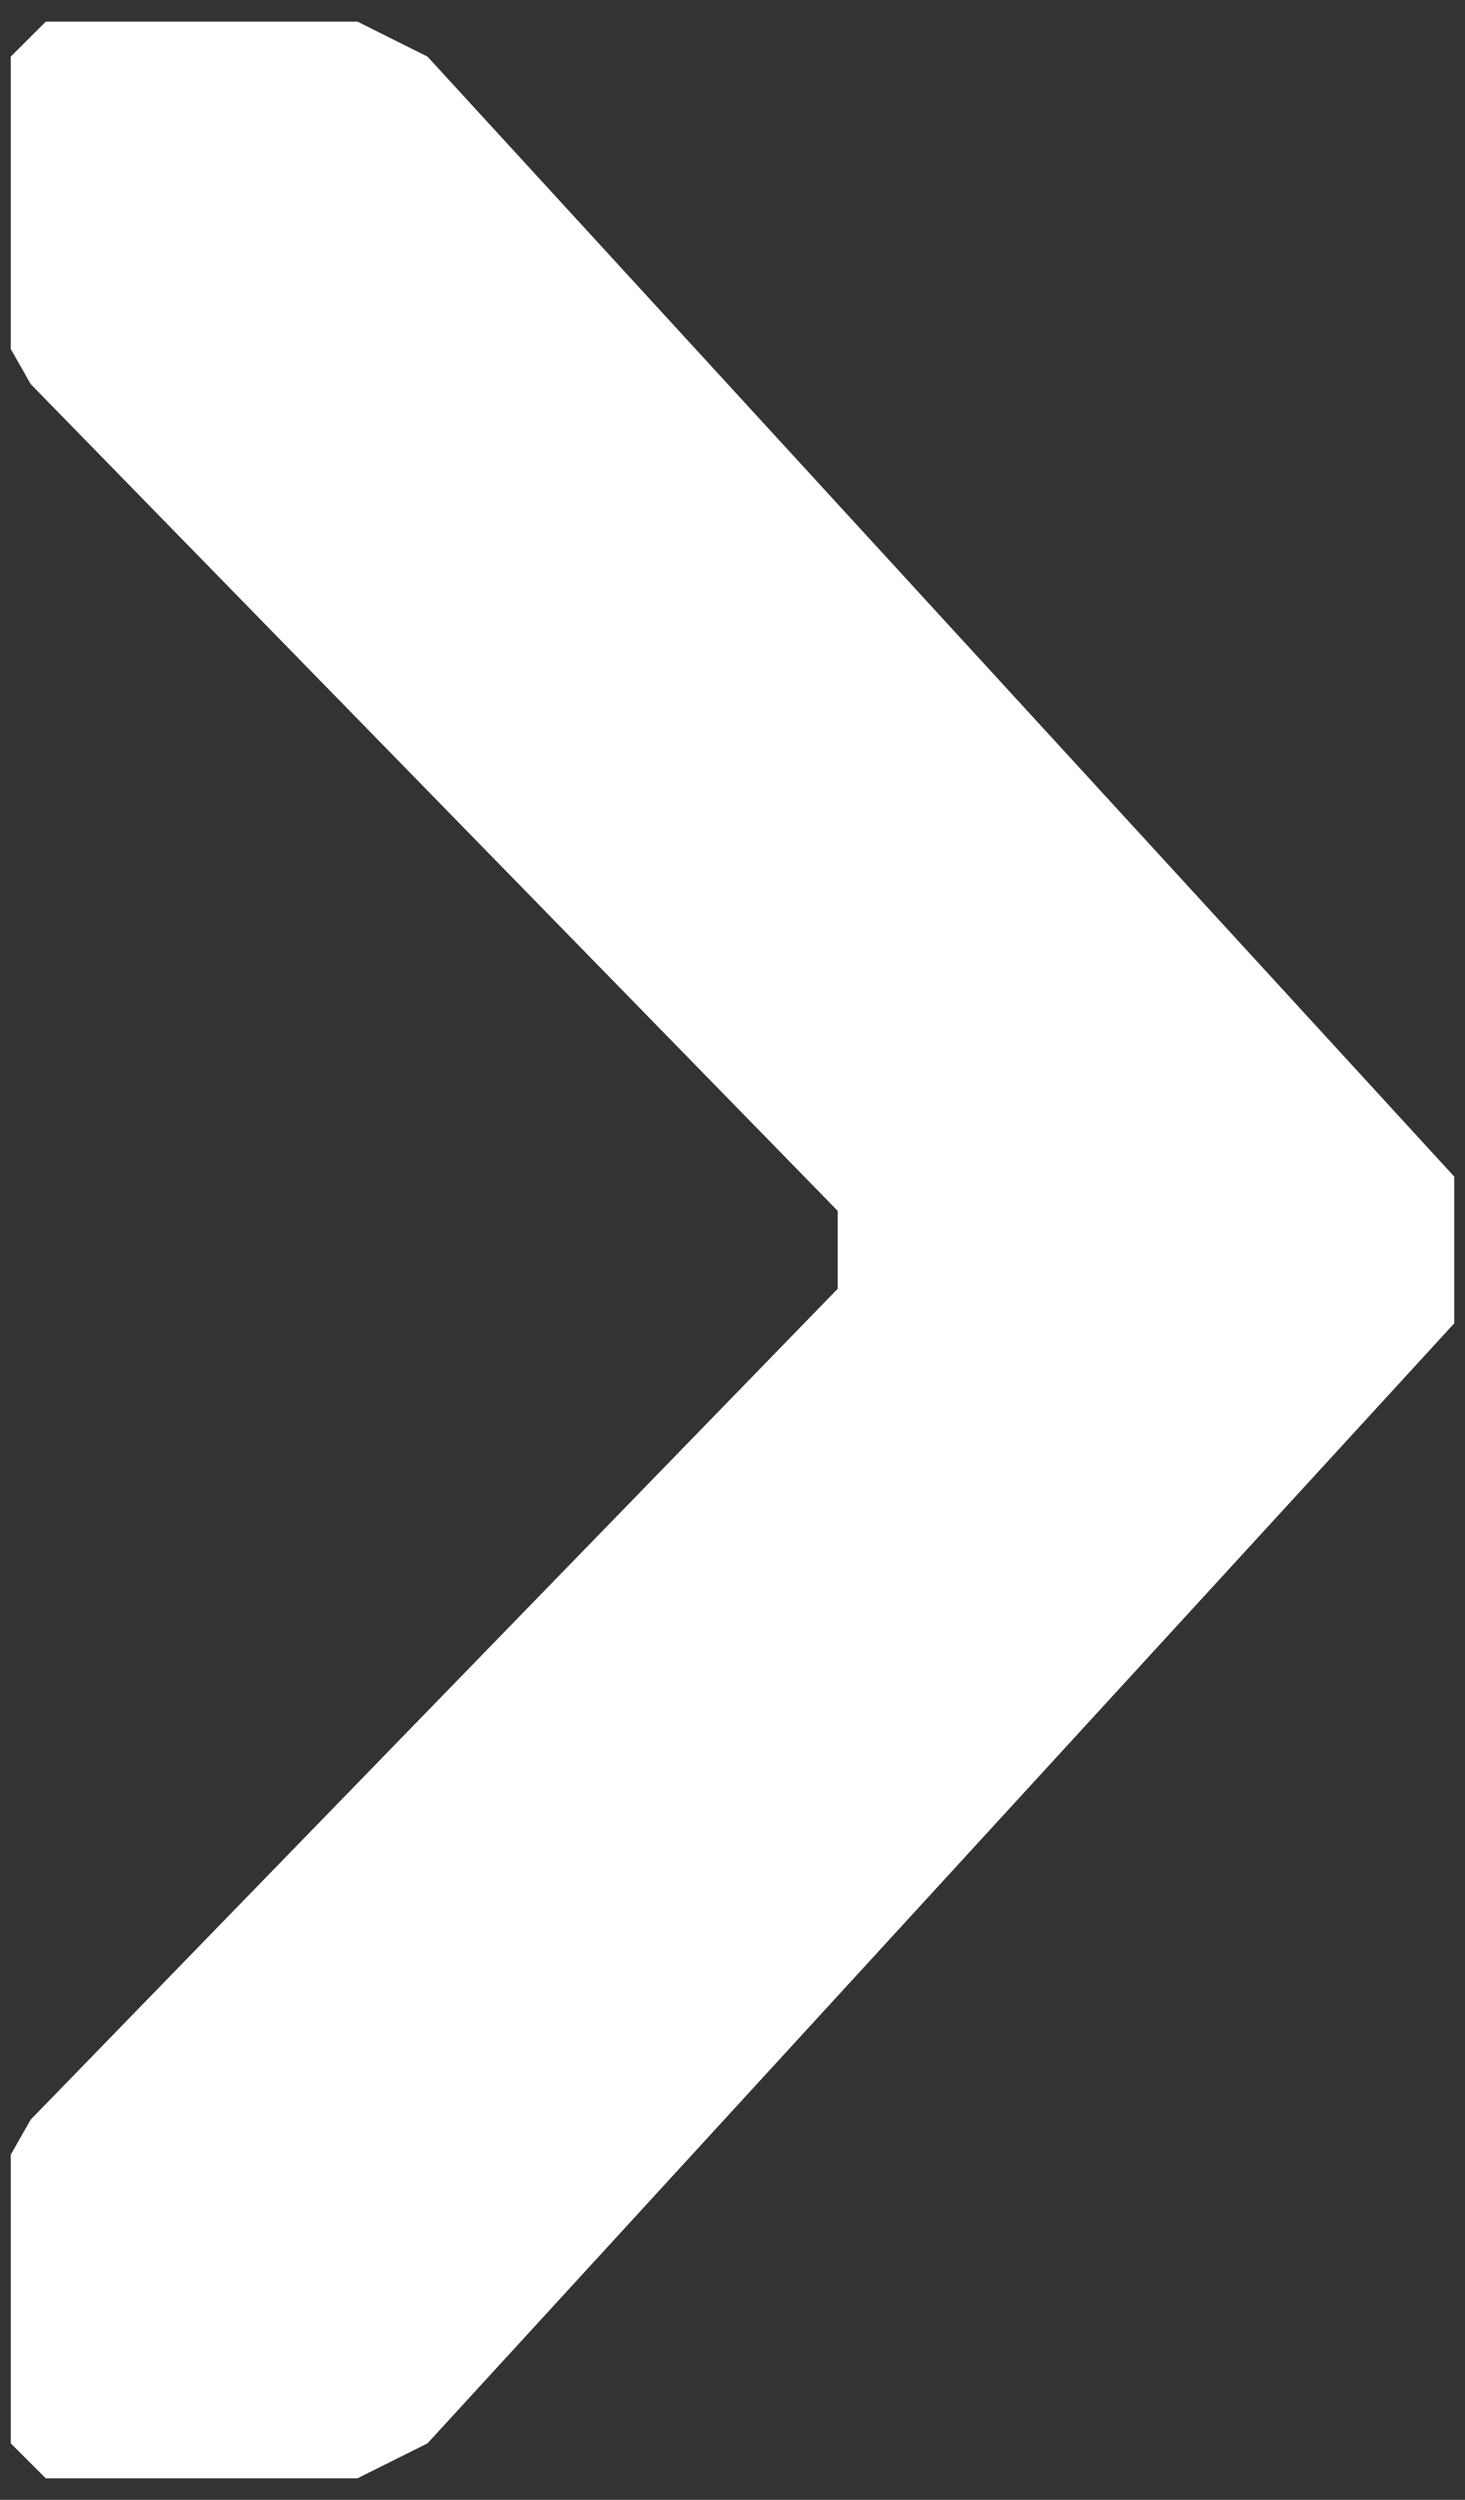 <?xml version="1.0" encoding="UTF-8"?>
<svg xmlns="http://www.w3.org/2000/svg" width="68" height="116" viewBox="0 0 68 116" fill="none">
  <rect x="0" y="0" width="68" height="116" fill="#333333" stroke="none"/>
  <g clip-path="url(#clip0_25_2)">
    <path d="M39.384 56.188V55.984L39.241 55.839L1.826 17.518L1 16.063L1 2.833L2.333 1.503H16.473L19.536 3.032L67 54.792V61.213L19.536 112.974L16.47 114.503H2.333L1 113.173V100.114L1.826 98.662L39.242 60.151L39.384 60.006V59.803V56.188Z" fill="white" stroke="white"></path>
  </g>
  <defs>
    <clipPath id="clip0_25_2">
      <rect width="67" height="115" fill="white" transform="translate(0.5 0.5)"></rect>
    </clipPath>
  </defs>
</svg>
